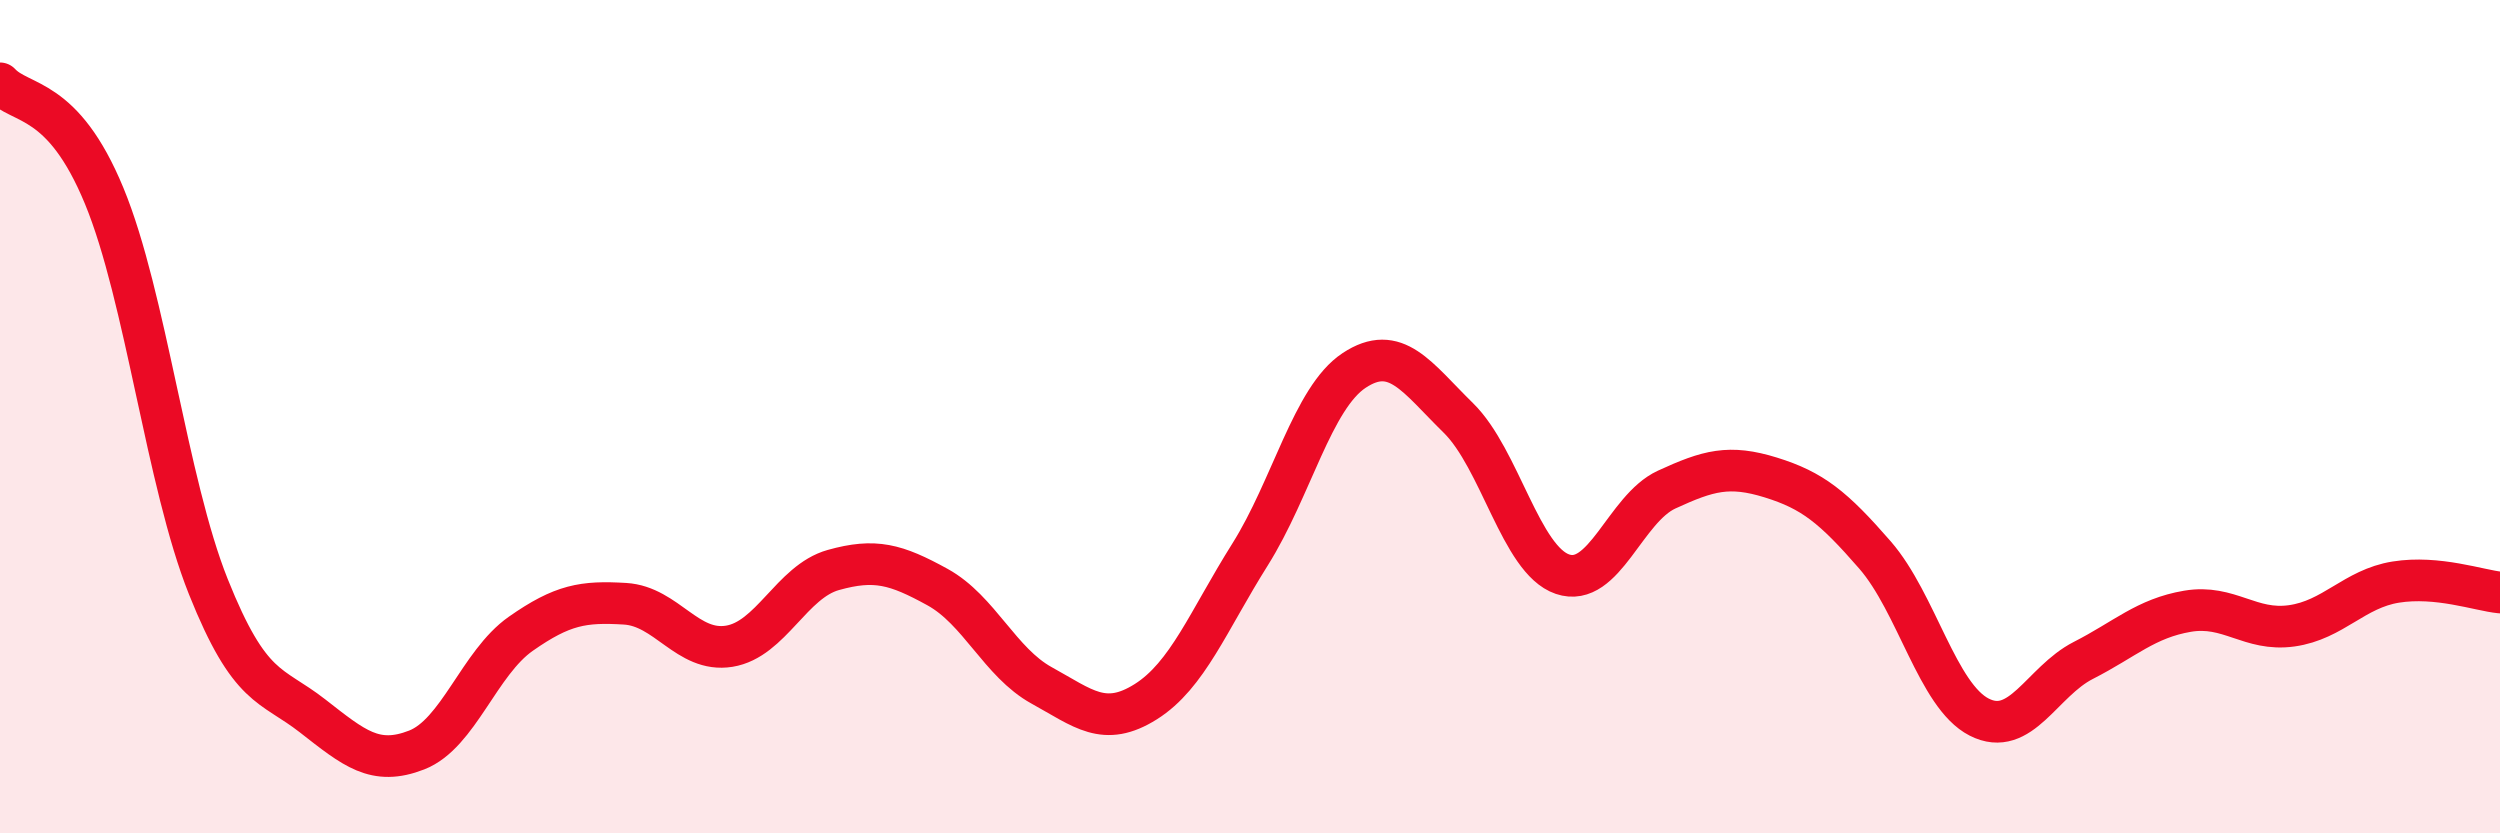
    <svg width="60" height="20" viewBox="0 0 60 20" xmlns="http://www.w3.org/2000/svg">
      <path
        d="M 0,2 C 0.5,2.54 1.5,2.28 2.5,4.7 C 3.5,7.12 4,11.58 5,14.08 C 6,16.58 6.5,16.4 7.5,17.18 C 8.5,17.96 9,18.39 10,18 C 11,17.61 11.5,15.91 12.5,15.21 C 13.5,14.51 14,14.43 15,14.49 C 16,14.55 16.5,15.67 17.5,15.51 C 18.5,15.35 19,13.96 20,13.68 C 21,13.4 21.5,13.54 22.5,14.09 C 23.5,14.64 24,15.9 25,16.45 C 26,17 26.5,17.47 27.5,16.84 C 28.5,16.21 29,14.9 30,13.31 C 31,11.72 31.5,9.55 32.5,8.89 C 33.5,8.23 34,9.05 35,10.03 C 36,11.01 36.5,13.44 37.5,13.78 C 38.5,14.12 39,12.21 40,11.75 C 41,11.29 41.5,11.15 42.5,11.46 C 43.5,11.77 44,12.17 45,13.32 C 46,14.47 46.5,16.7 47.5,17.21 C 48.5,17.72 49,16.36 50,15.85 C 51,15.34 51.5,14.84 52.5,14.67 C 53.5,14.5 54,15.16 55,15.02 C 56,14.88 56.5,14.13 57.5,13.97 C 58.5,13.81 59.5,14.17 60,14.22L60 20L0 20Z"
        fill="#EB0A25"
        opacity="0.1"
        stroke-linecap="round"
        stroke-linejoin="round"
      />
      <path
        d="M 0,2 C 0.5,2.54 1.5,2.28 2.5,4.7 C 3.5,7.12 4,11.58 5,14.08 C 6,16.58 6.5,16.4 7.5,17.18 C 8.5,17.96 9,18.39 10,18 C 11,17.61 11.5,15.91 12.5,15.21 C 13.5,14.51 14,14.43 15,14.49 C 16,14.55 16.5,15.67 17.5,15.51 C 18.5,15.35 19,13.96 20,13.68 C 21,13.4 21.5,13.54 22.5,14.09 C 23.5,14.64 24,15.9 25,16.45 C 26,17 26.5,17.47 27.5,16.84 C 28.5,16.21 29,14.9 30,13.31 C 31,11.72 31.5,9.55 32.5,8.89 C 33.5,8.23 34,9.05 35,10.03 C 36,11.01 36.5,13.44 37.5,13.78 C 38.5,14.12 39,12.21 40,11.75 C 41,11.29 41.5,11.15 42.5,11.46 C 43.5,11.77 44,12.17 45,13.32 C 46,14.47 46.5,16.7 47.5,17.21 C 48.5,17.72 49,16.36 50,15.85 C 51,15.34 51.5,14.84 52.5,14.67 C 53.5,14.5 54,15.16 55,15.02 C 56,14.88 56.5,14.13 57.5,13.97 C 58.5,13.81 59.5,14.17 60,14.22"
        stroke="#EB0A25"
        stroke-width="1"
        fill="none"
        stroke-linecap="round"
        stroke-linejoin="round"
      />
    </svg>
  